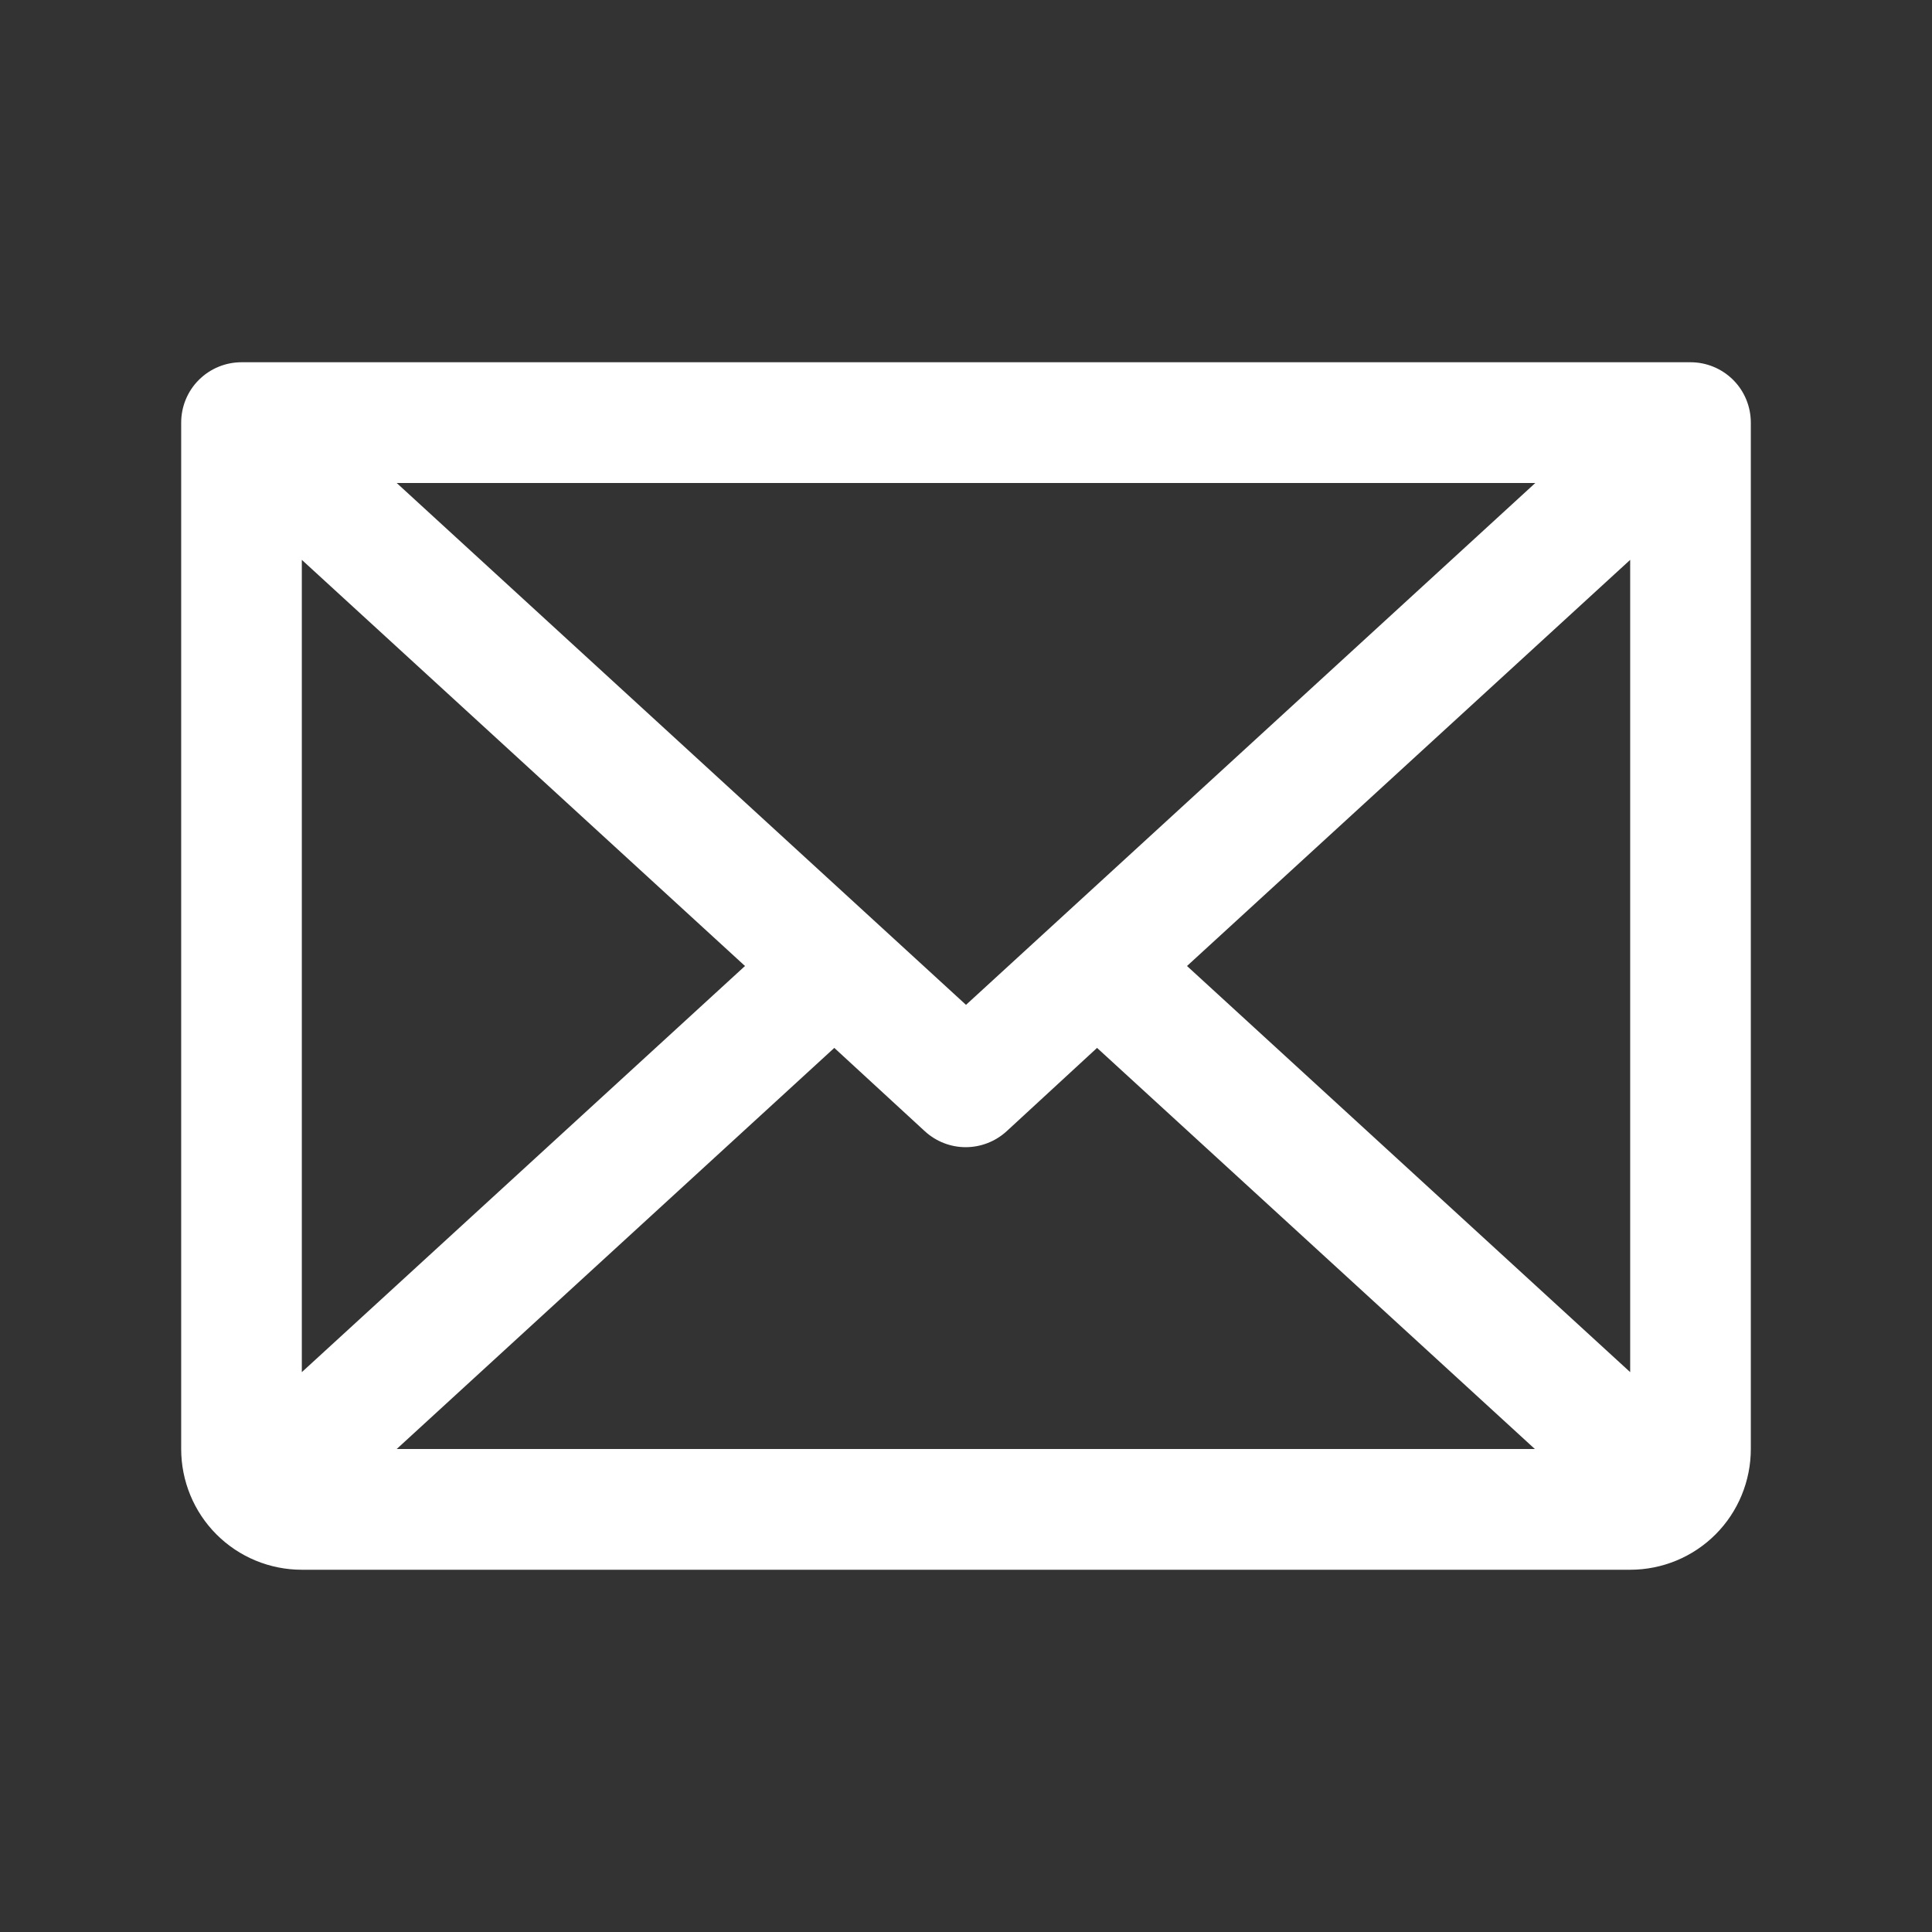 <svg width="18" height="18" viewBox="0 0 18 18" fill="none" xmlns="http://www.w3.org/2000/svg">
<rect x="0" y="0" width="18" height="18" fill="#333333" stroke="none"/>
<path d="M15.75 3.375H2.25C2.101 3.375 1.958 3.434 1.852 3.54C1.747 3.645 1.688 3.788 1.688 3.938V13.5C1.688 13.798 1.806 14.085 2.017 14.296C2.228 14.507 2.514 14.625 2.812 14.625H15.188C15.486 14.625 15.772 14.507 15.983 14.296C16.194 14.085 16.312 13.798 16.312 13.5V3.938C16.312 3.788 16.253 3.645 16.148 3.54C16.042 3.434 15.899 3.375 15.75 3.375ZM9 9.362L3.696 4.5H14.304L9 9.362ZM6.941 9L2.812 12.784V5.216L6.941 9ZM7.773 9.763L8.617 10.54C8.721 10.635 8.856 10.688 8.997 10.688C9.138 10.688 9.274 10.635 9.378 10.54L10.221 9.763L14.3 13.5H3.696L7.773 9.763ZM11.059 9L15.188 5.216V12.784L11.059 9Z" fill="white"/>
</svg>
